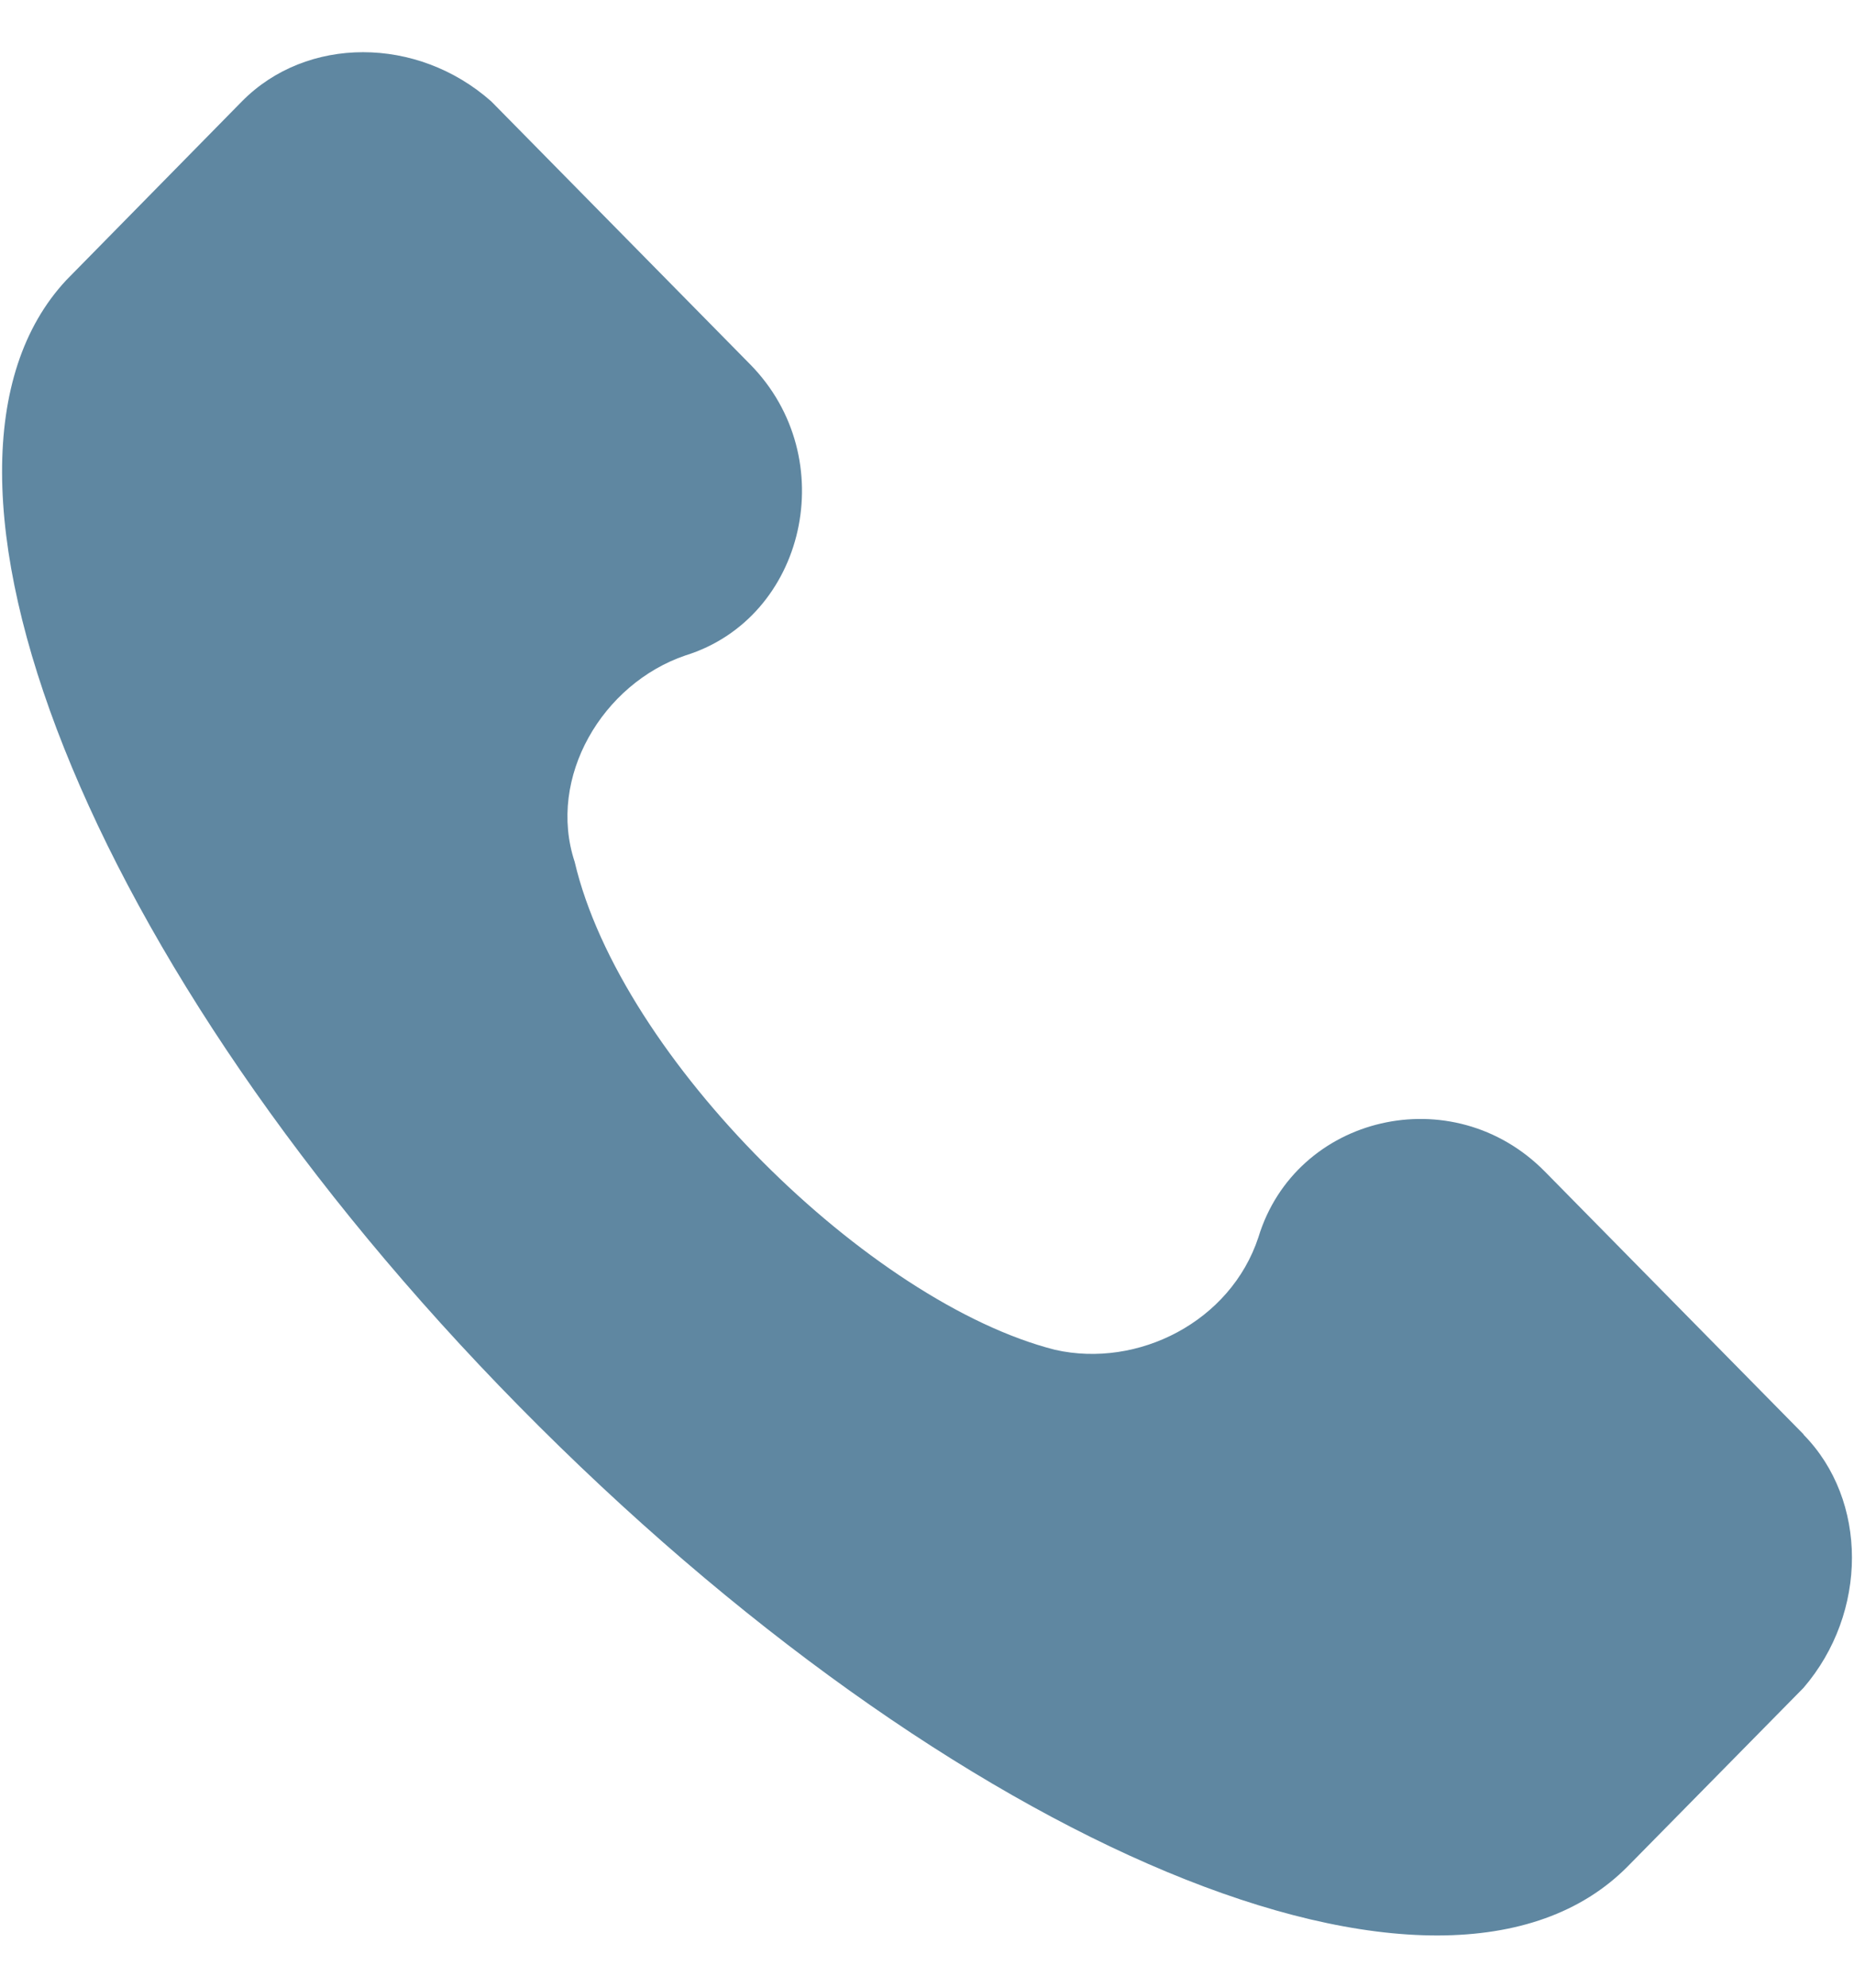 <?xml version="1.0" encoding="utf-8"?>
<svg version="1.1" xmlns:xlink="http://www.w3.org/1999/xlink" width="28px" height="30px" xmlns="http://www.w3.org/2000/svg">
  <g transform="matrix(1 0 0 1 -27 -342 )">
    <path d="M 27.237 21.652  L 27.242 21.652  L 23.333 17.684  C 21.938 16.267  19.566 16.832  19.005 18.674  C 18.585 19.947  17.189 20.655  15.935 20.373  C 13.144 19.665  9.377 15.979  8.679 13.008  C 8.259 11.735  9.099 10.318  10.353 9.892  C 12.168 9.328  12.724 6.915  11.329 5.499  L 7.42 1.531  C 6.302 0.54  4.629 0.54  3.653 1.531  L 1.003 4.226  C -1.646 7.059  1.281 14.568  7.84 21.225  C 14.398 27.882  21.796 30.998  24.587 28.165  L 27.237 25.475  C 28.213 24.341  28.213 22.642  27.237 21.652  Z " fill-rule="nonzero" fill="#5f87a1" stroke="none" transform="matrix(1 0 0 1 27 342 )" />
  </g>
</svg>
